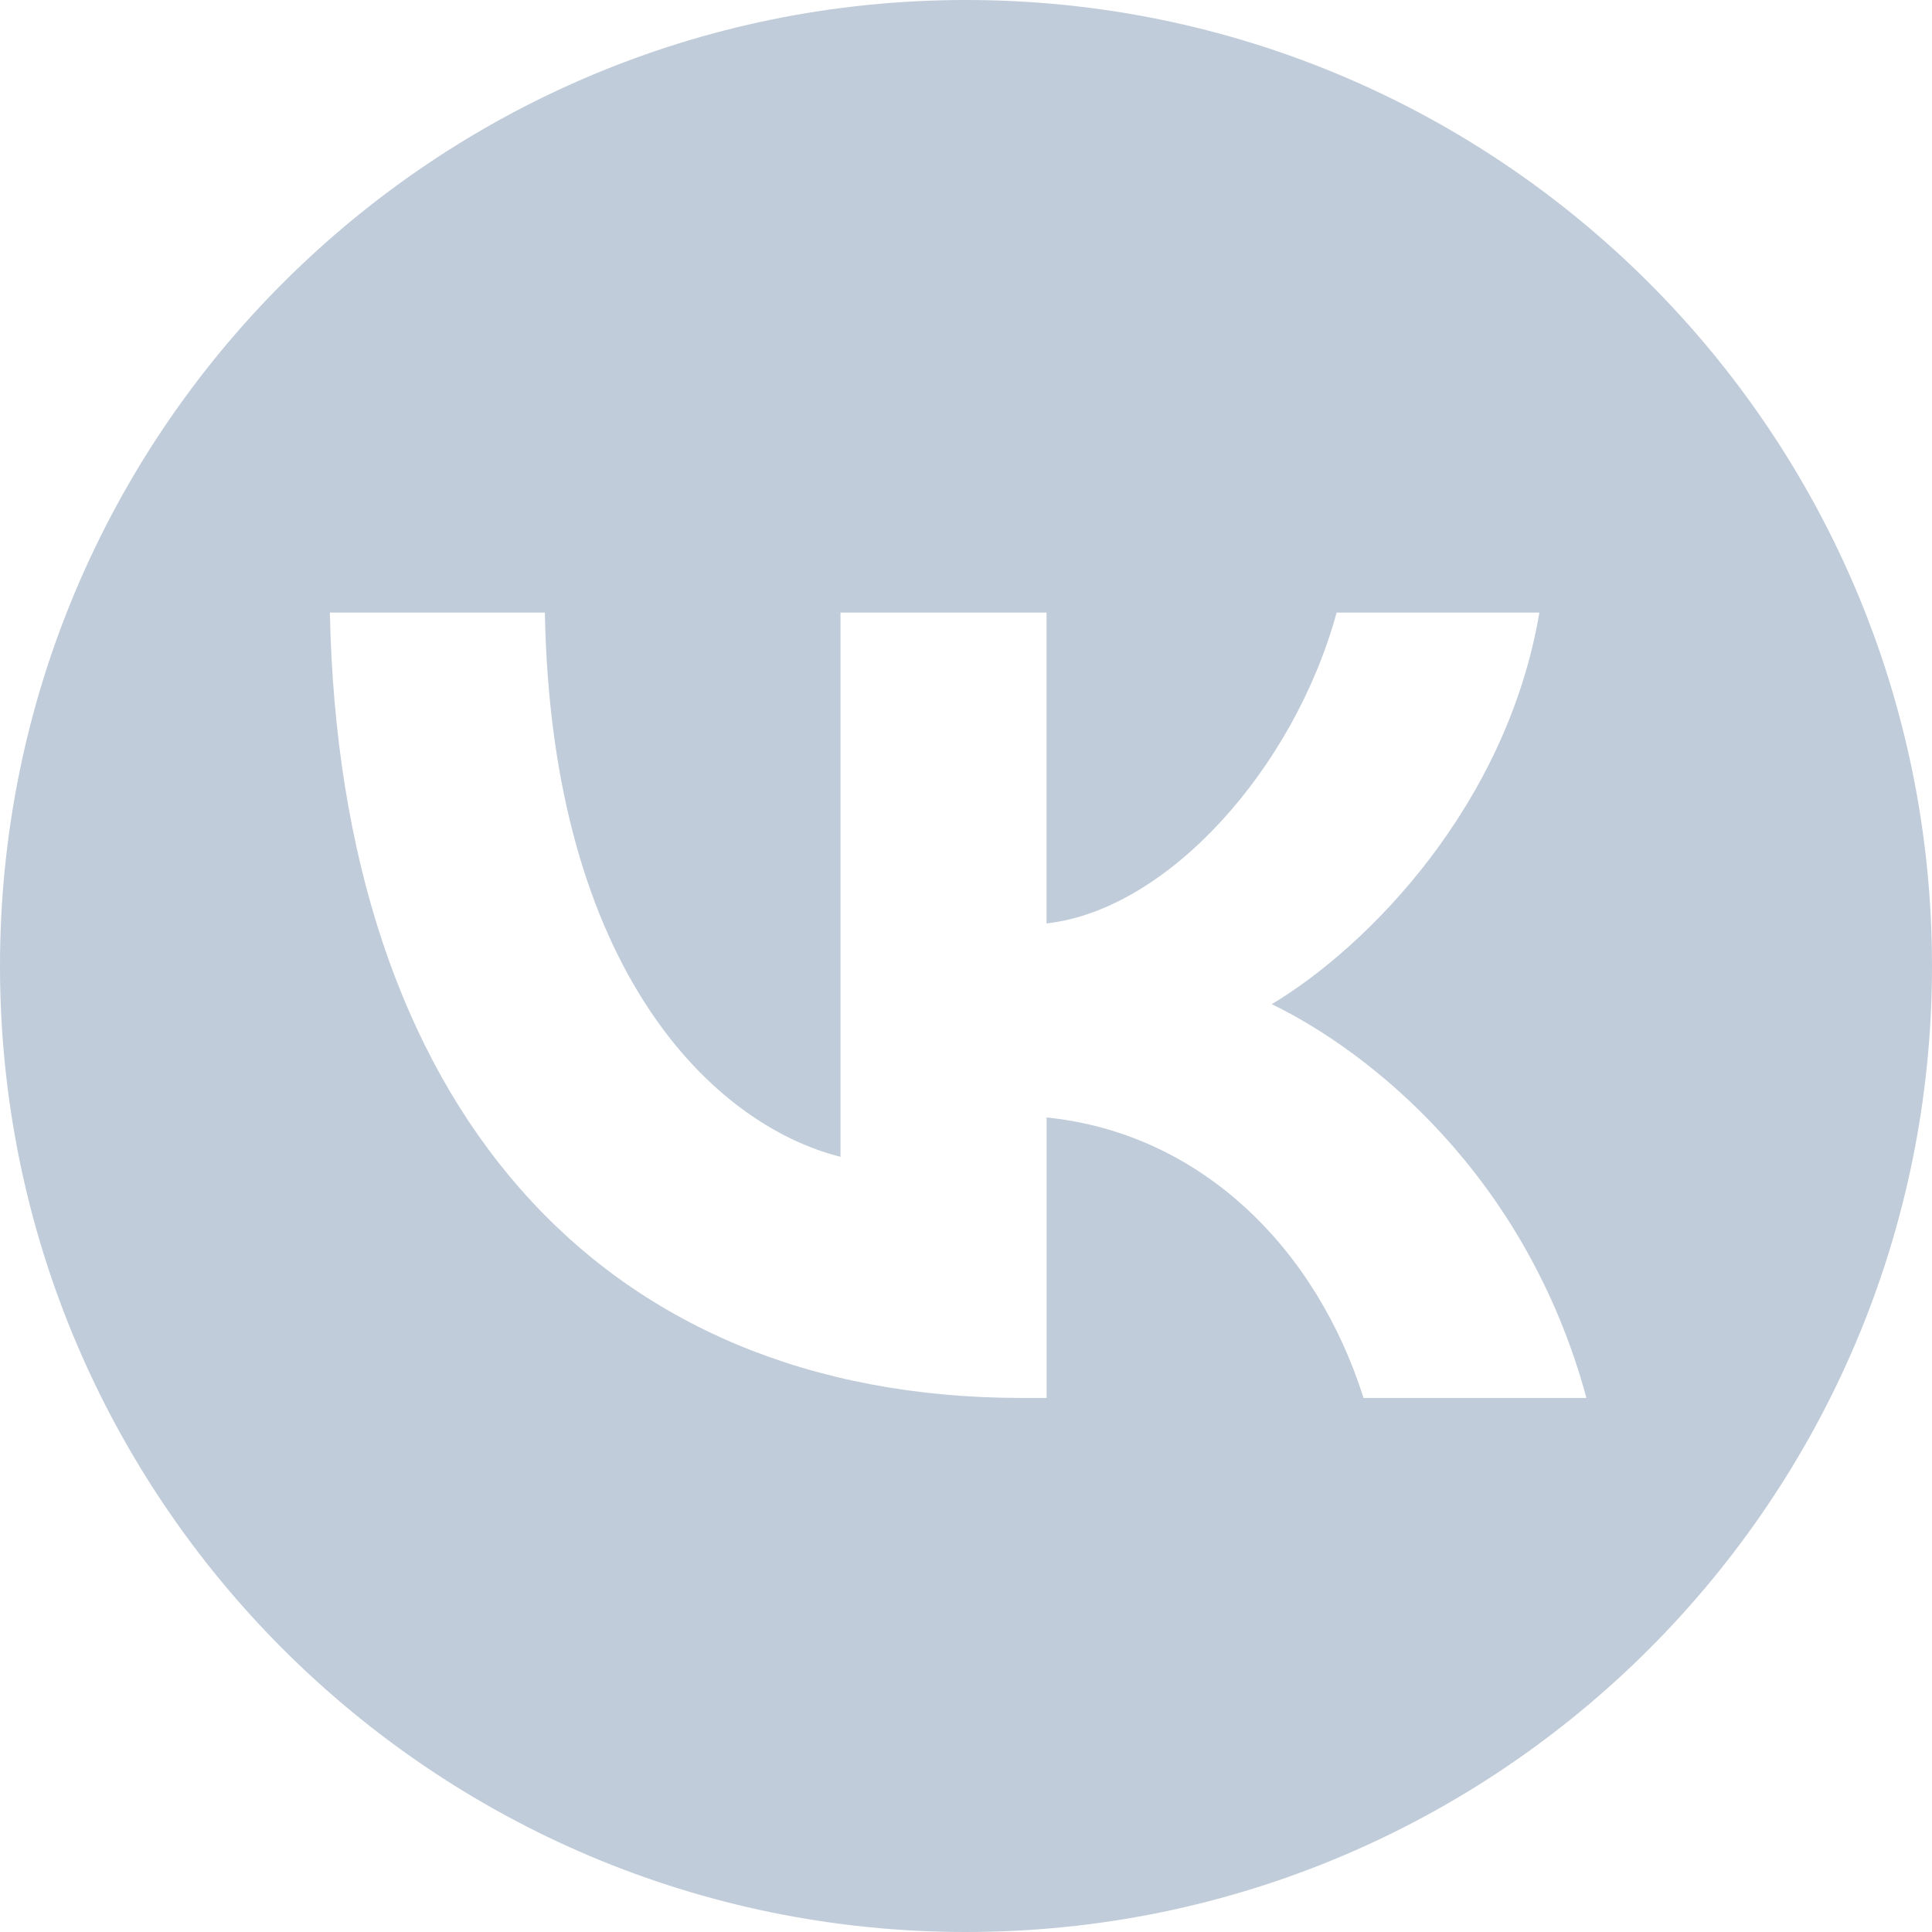 <svg width="50" height="50" viewBox="0 0 50 50" fill="none" xmlns="http://www.w3.org/2000/svg">
<path fill-rule="evenodd" clip-rule="evenodd" d="M25 50C38.807 50 50 38.807 50 25C50 11.193 38.807 0 25 0C11.193 0 0 11.193 0 25C0 38.807 11.193 50 25 50ZM8.537 15.854C8.798 28.543 15.463 36.179 26.448 36.179H27.086V28.92C31.087 29.326 34.07 32.318 35.288 36.179H41.057C39.492 30.402 35.435 27.208 32.913 25.988C35.433 24.478 38.999 20.819 39.839 15.854H34.591C33.49 19.892 30.214 23.551 27.084 23.898V15.854H21.752V29.938C18.507 29.125 14.274 25.175 14.101 15.854H8.537Z" fill="#C0CCD9"/>
</svg>
